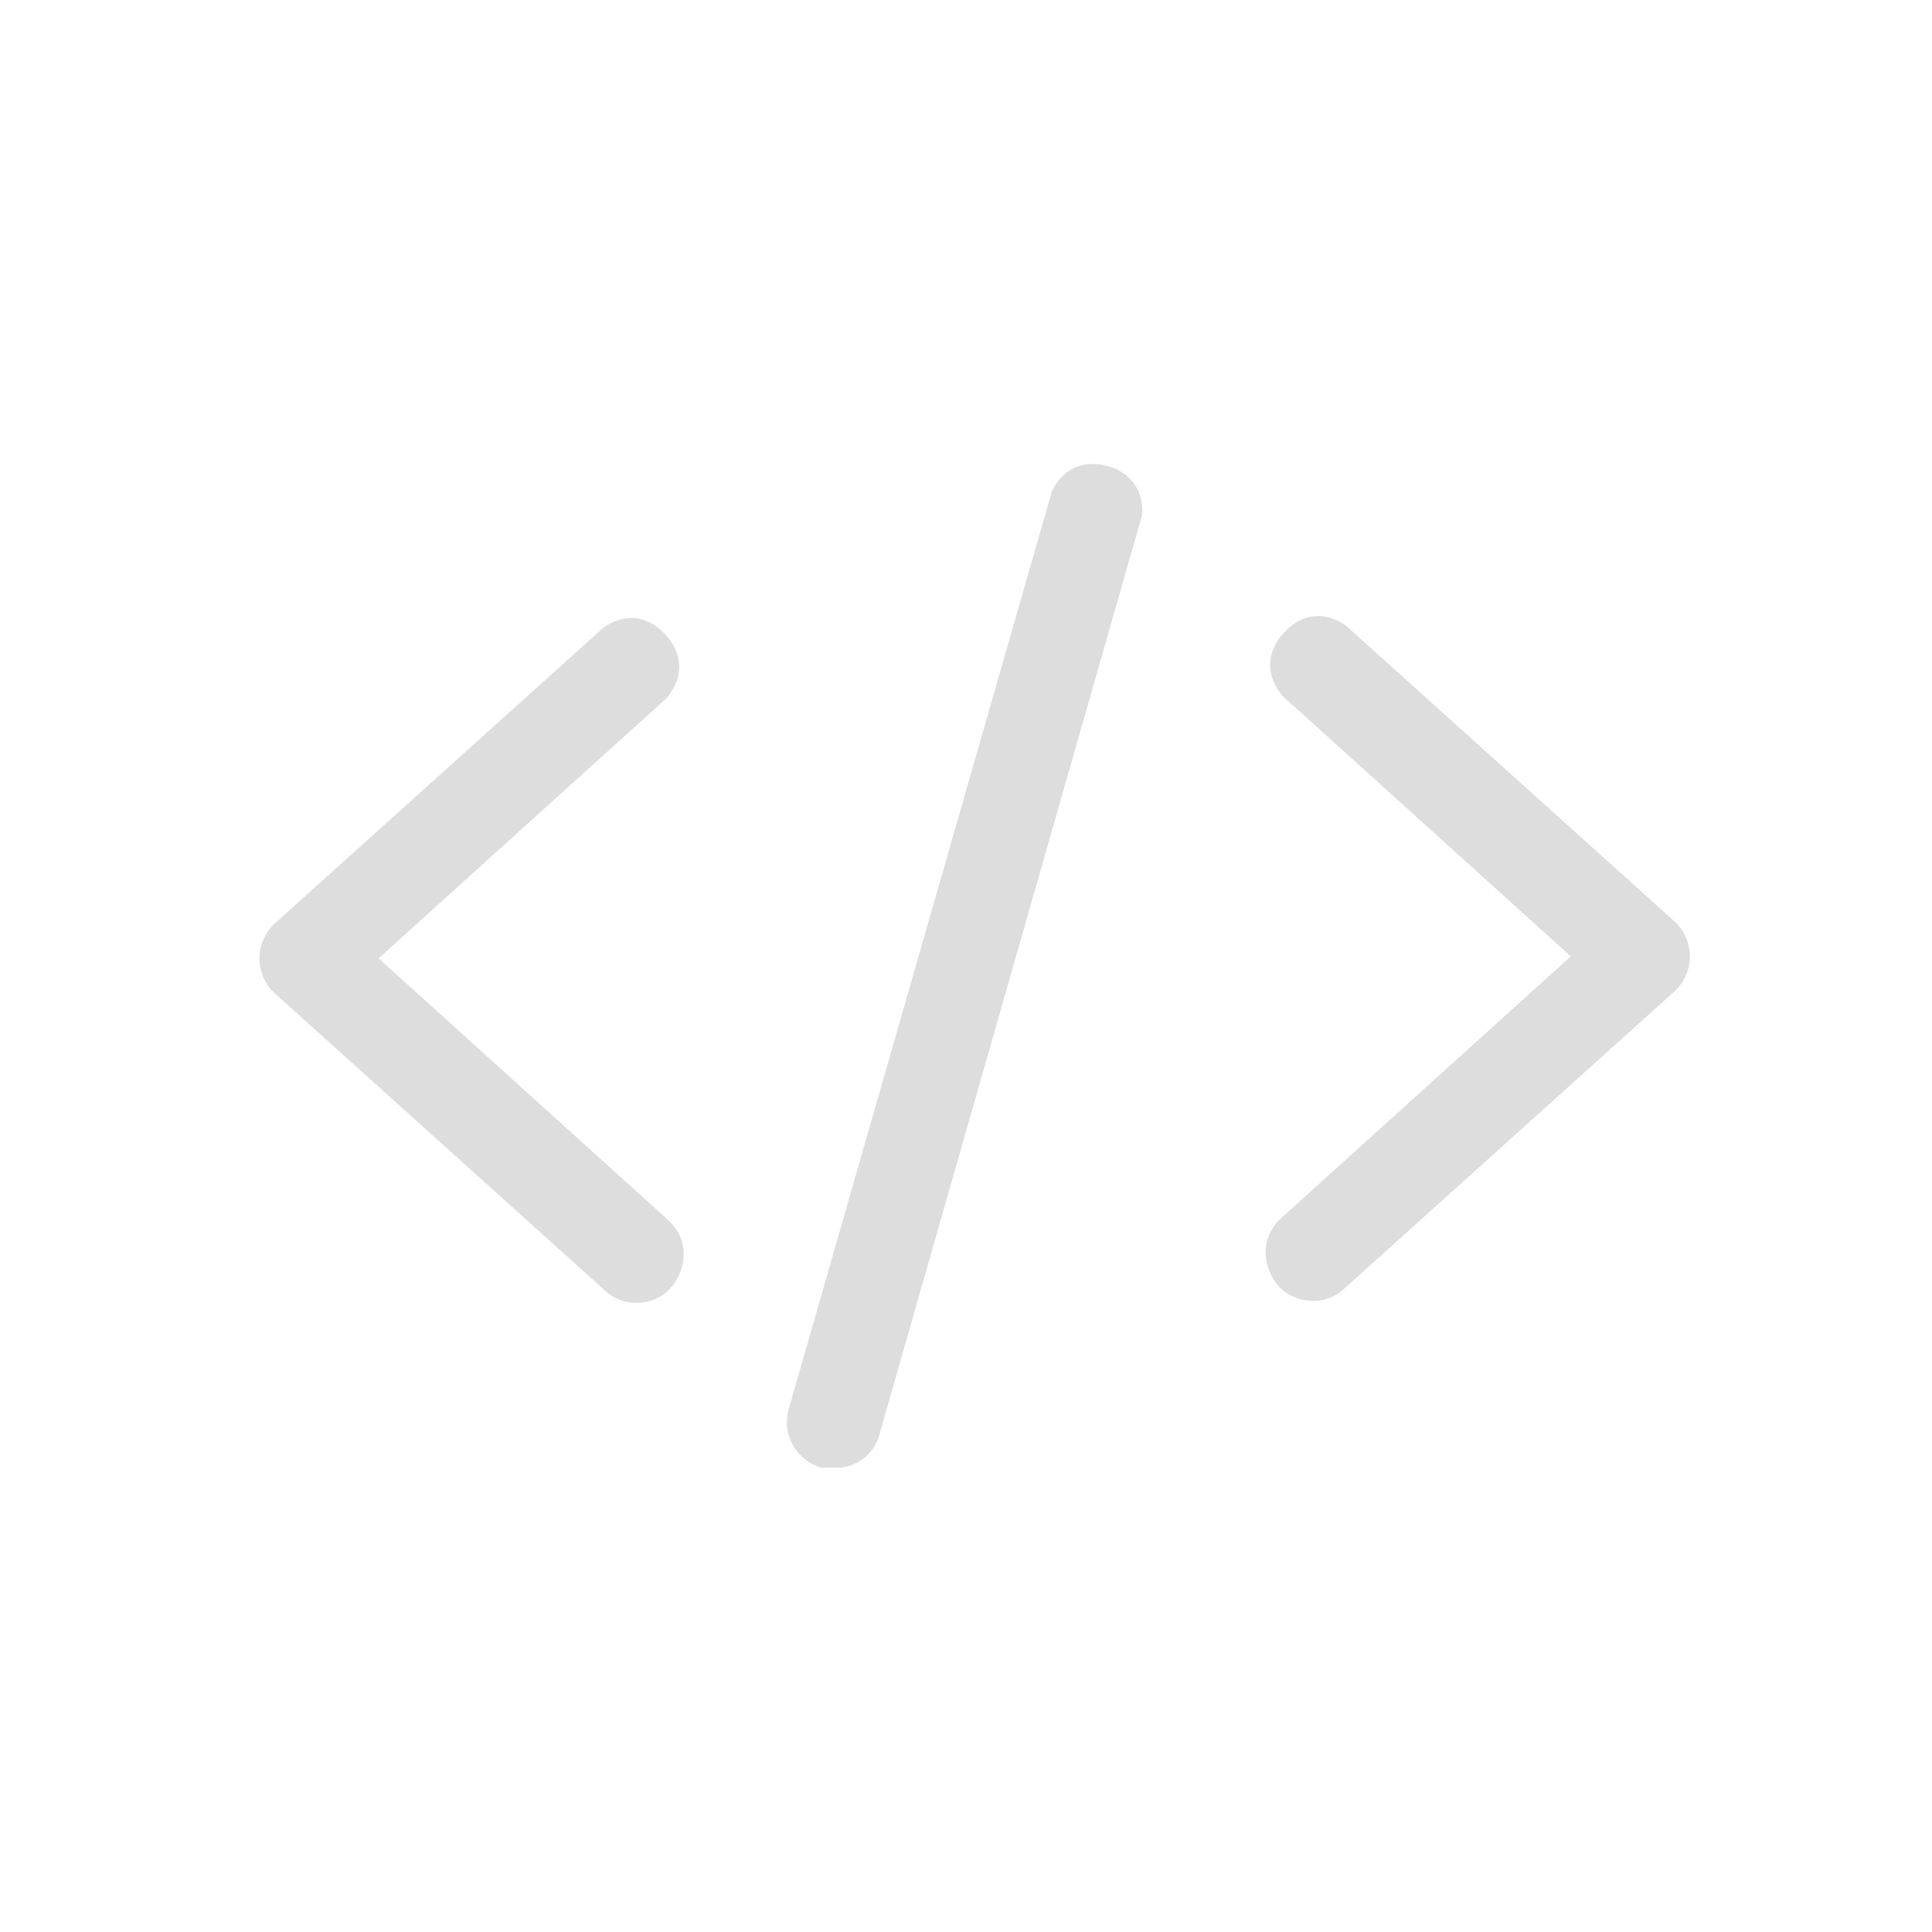 <svg fill="#dddddd" viewBox="0 0 80 80" version="1.1" xmlns="http://www.w3.org/2000/svg">
    <path d="m 54.605,25.508 c -0.116,-0.002 -0.228,0.008 -0.338,0.029 -0.443,0.085 -0.833,0.347 -1.141,0.701 -0.613,0.707 -0.809,1.688 0.021,2.615 l 11.896,10.748 -11.949,10.799 -0.004,0.002 c -0.707,0.623 -0.816,1.452 -0.547,2.176 0.269,0.724 0.892,1.278 1.834,1.289 0.466,0.003 0.916,-0.169 1.26,-0.484 l 0.002,-0.002 13.656,-12.291 0.002,-0.002 c 0.904,-0.797 0.904,-2.174 0,-2.971 l -0.002,-0.002 L 55.713,25.889 c -0.386,-0.256 -0.76,-0.374 -1.107,-0.381 z m -28.49,0.082 c -0.347,0.007 -0.721,0.125 -1.105,0.379 l -13.586,12.229 -0.004,0.002 c -0.904,0.797 -0.904,2.174 0,2.971 l 0.004,0.002 13.656,12.291 0.002,0.002 c 0.344,0.316 0.795,0.488 1.262,0.484 0.941,-0.012 1.562,-0.568 1.83,-1.291 0.269,-0.724 0.162,-1.551 -0.545,-2.174 l -0.004,-0.004 -11.949,-10.797 11.895,-10.748 c 0.83,-0.928 0.636,-1.908 0.023,-2.615 -0.307,-0.355 -0.697,-0.616 -1.141,-0.701 -0.109,-0.021 -0.222,-0.032 -0.338,-0.029 z m 19.074,-6.377 c -0.642,0.022 -1.252,0.351 -1.629,1.119 L 32.666,58.322 v 0.004 c -0.315,1.063 0.294,2.141 1.352,2.449 h 0.535 0.014 c 0.859,0.03 1.618,-0.53 1.844,-1.359 v -0.004 L 47.297,21.311 c 0.063,-1.135 -0.61,-1.797 -1.463,-2.021 -0.214,-0.056 -0.431,-0.083 -0.645,-0.076 z" />
</svg>
